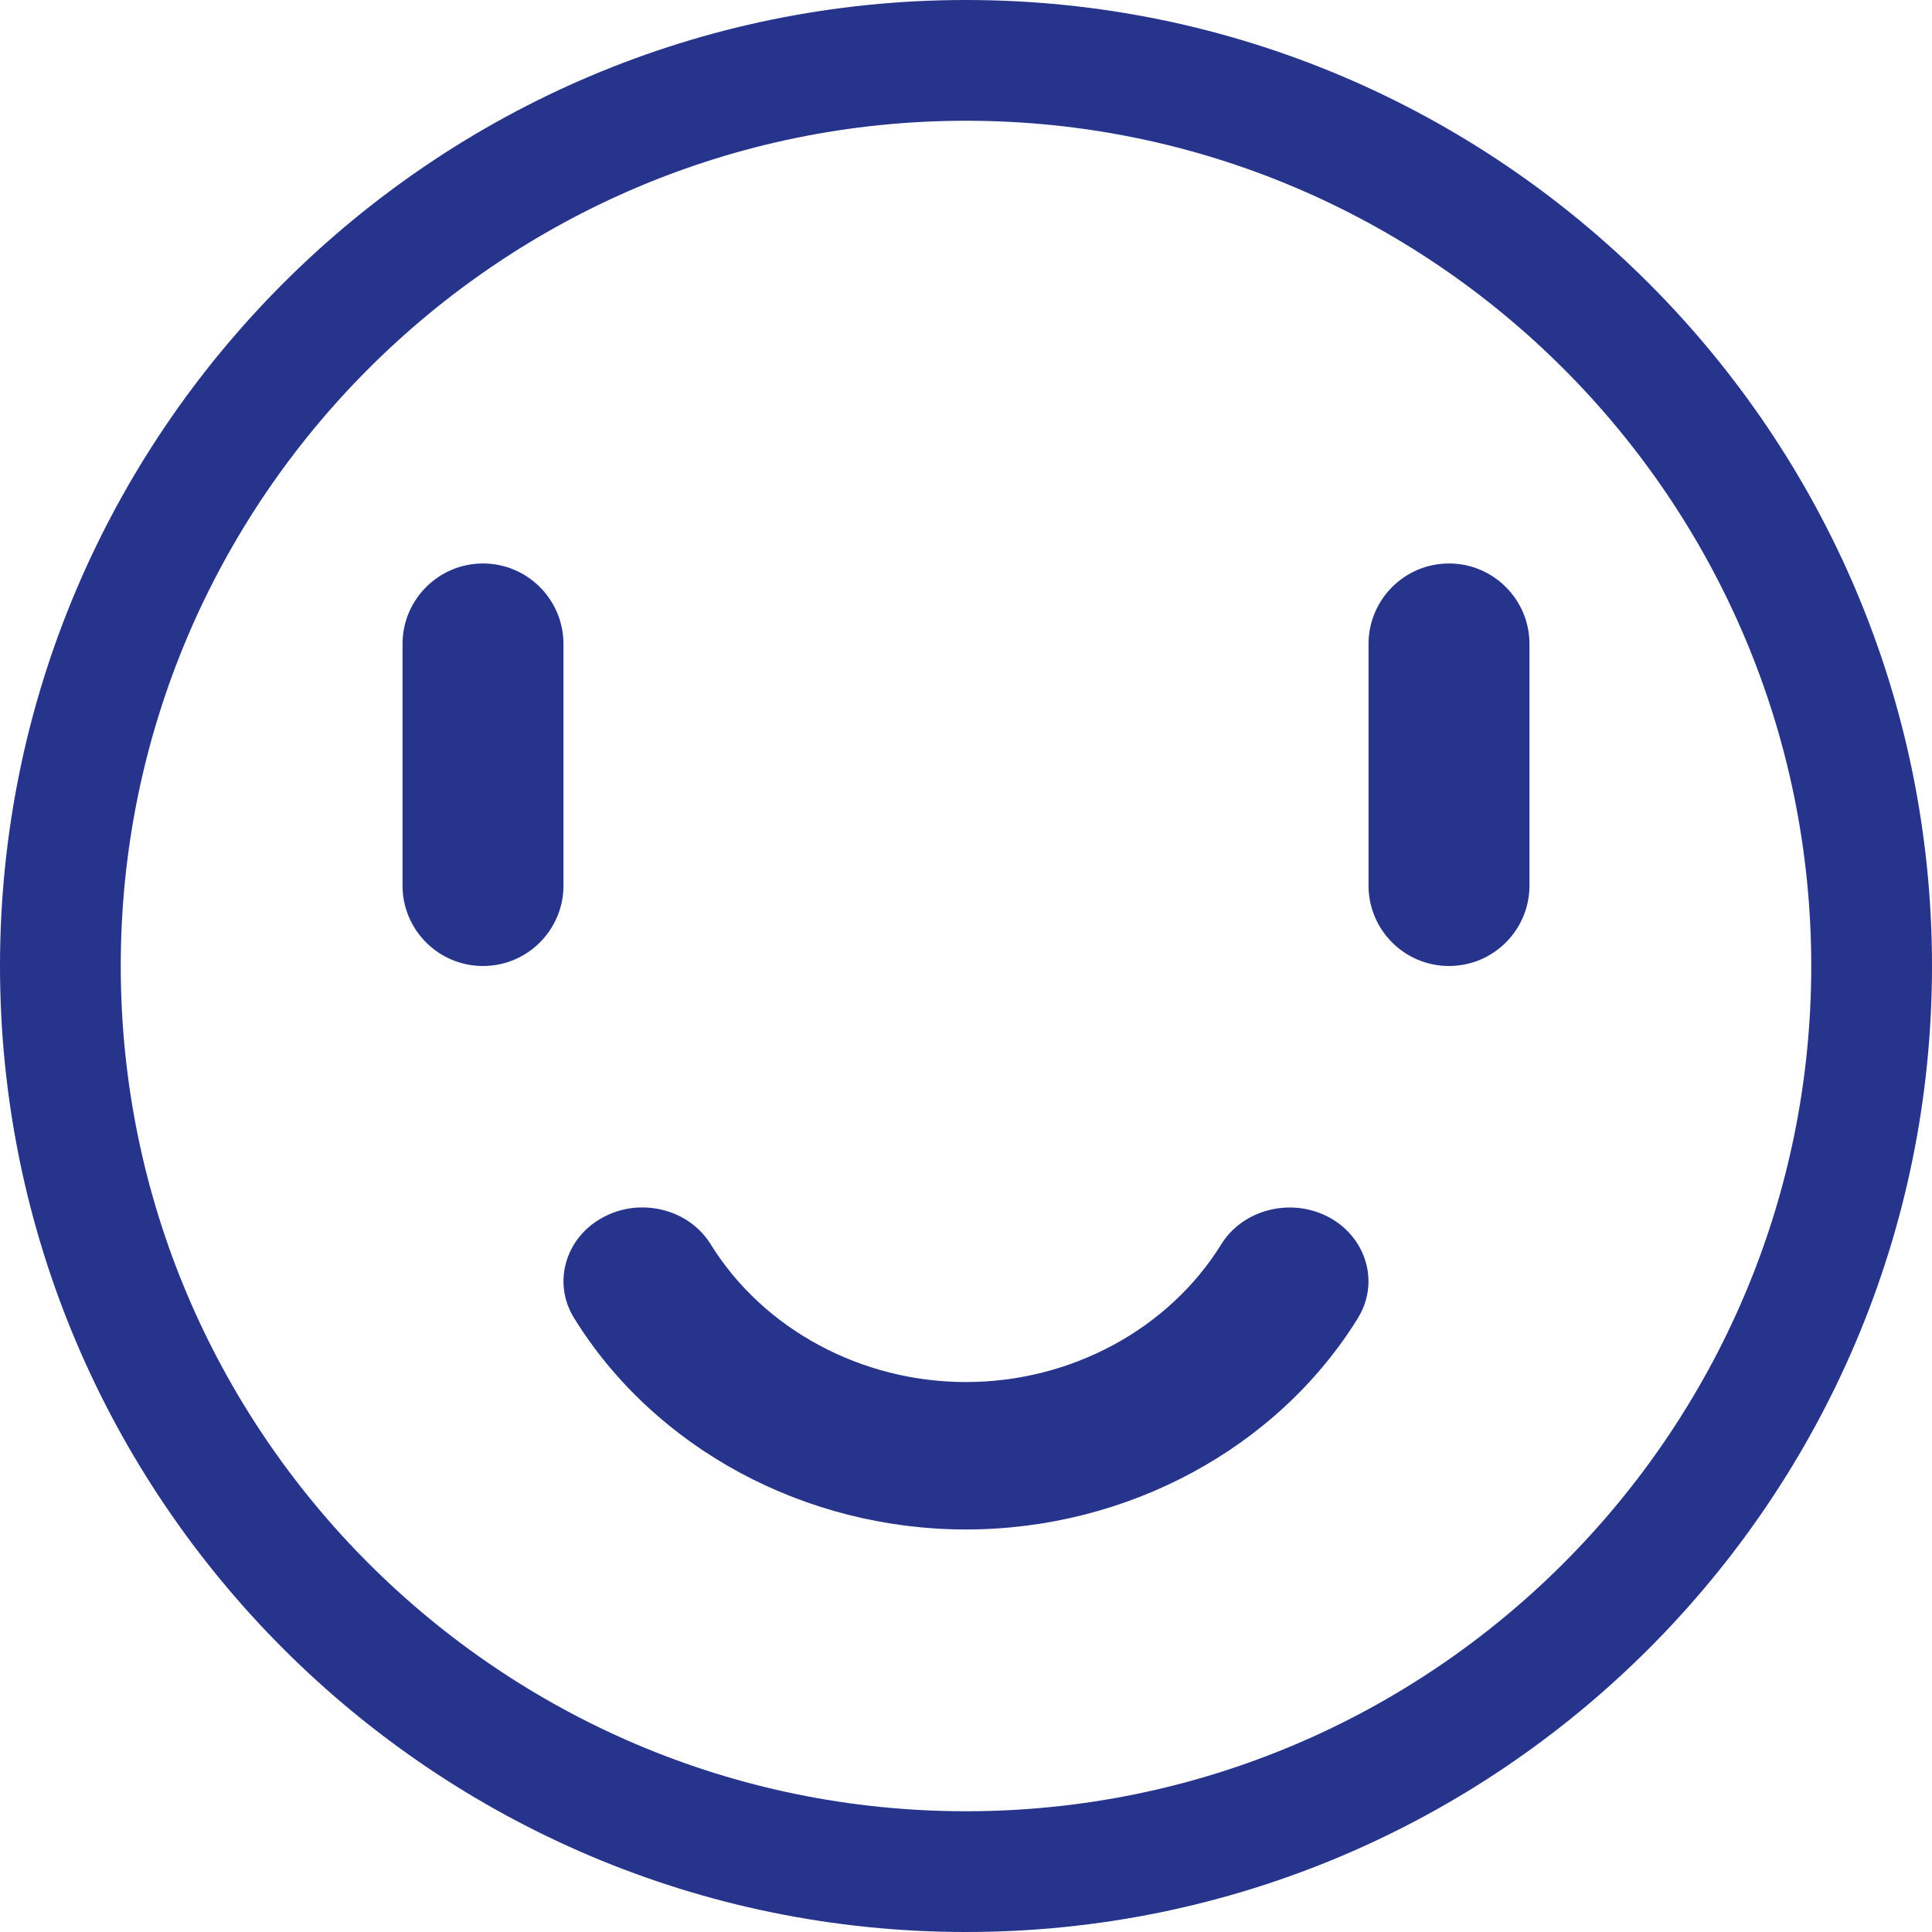 <svg width="26" height="26" viewBox="0 0 26 26" fill="none" xmlns="http://www.w3.org/2000/svg">
<path d="M13 0C20.169 0 26 5.832 26 13C26 20.168 20.169 26 13 26C5.832 26 0 20.168 0 13C0 5.832 5.832 0 13 0ZM13 1.625C6.728 1.625 1.625 6.728 1.625 13C1.625 19.272 6.728 24.375 13 24.375C19.272 24.375 24.375 19.272 24.375 13C24.375 6.728 19.273 1.625 13 1.625ZM16.436 16.744C16.729 16.272 17.379 16.11 17.886 16.382C18.393 16.657 18.567 17.265 18.274 17.738V17.739C17.187 19.494 15.166 20.583 13 20.583C10.834 20.583 8.813 19.494 7.727 17.74C7.585 17.511 7.546 17.244 7.619 16.987C7.692 16.731 7.868 16.516 8.113 16.384C8.358 16.25 8.645 16.215 8.919 16.283C9.193 16.351 9.422 16.516 9.564 16.745C10.272 17.888 11.589 18.599 13 18.599C14.411 18.599 15.728 17.888 16.436 16.744ZM6.5 7.583C7.098 7.583 7.583 8.069 7.583 8.667V11.917C7.583 12.515 7.098 13 6.5 13C5.902 13 5.417 12.515 5.417 11.917V8.667C5.417 8.069 5.902 7.583 6.5 7.583ZM19.5 7.583C20.098 7.583 20.583 8.069 20.583 8.667V11.917C20.583 12.515 20.098 13 19.5 13C18.902 13 18.417 12.515 18.417 11.917V8.667C18.417 8.069 18.902 7.583 19.5 7.583Z" fill="#27348B"/>
</svg>
